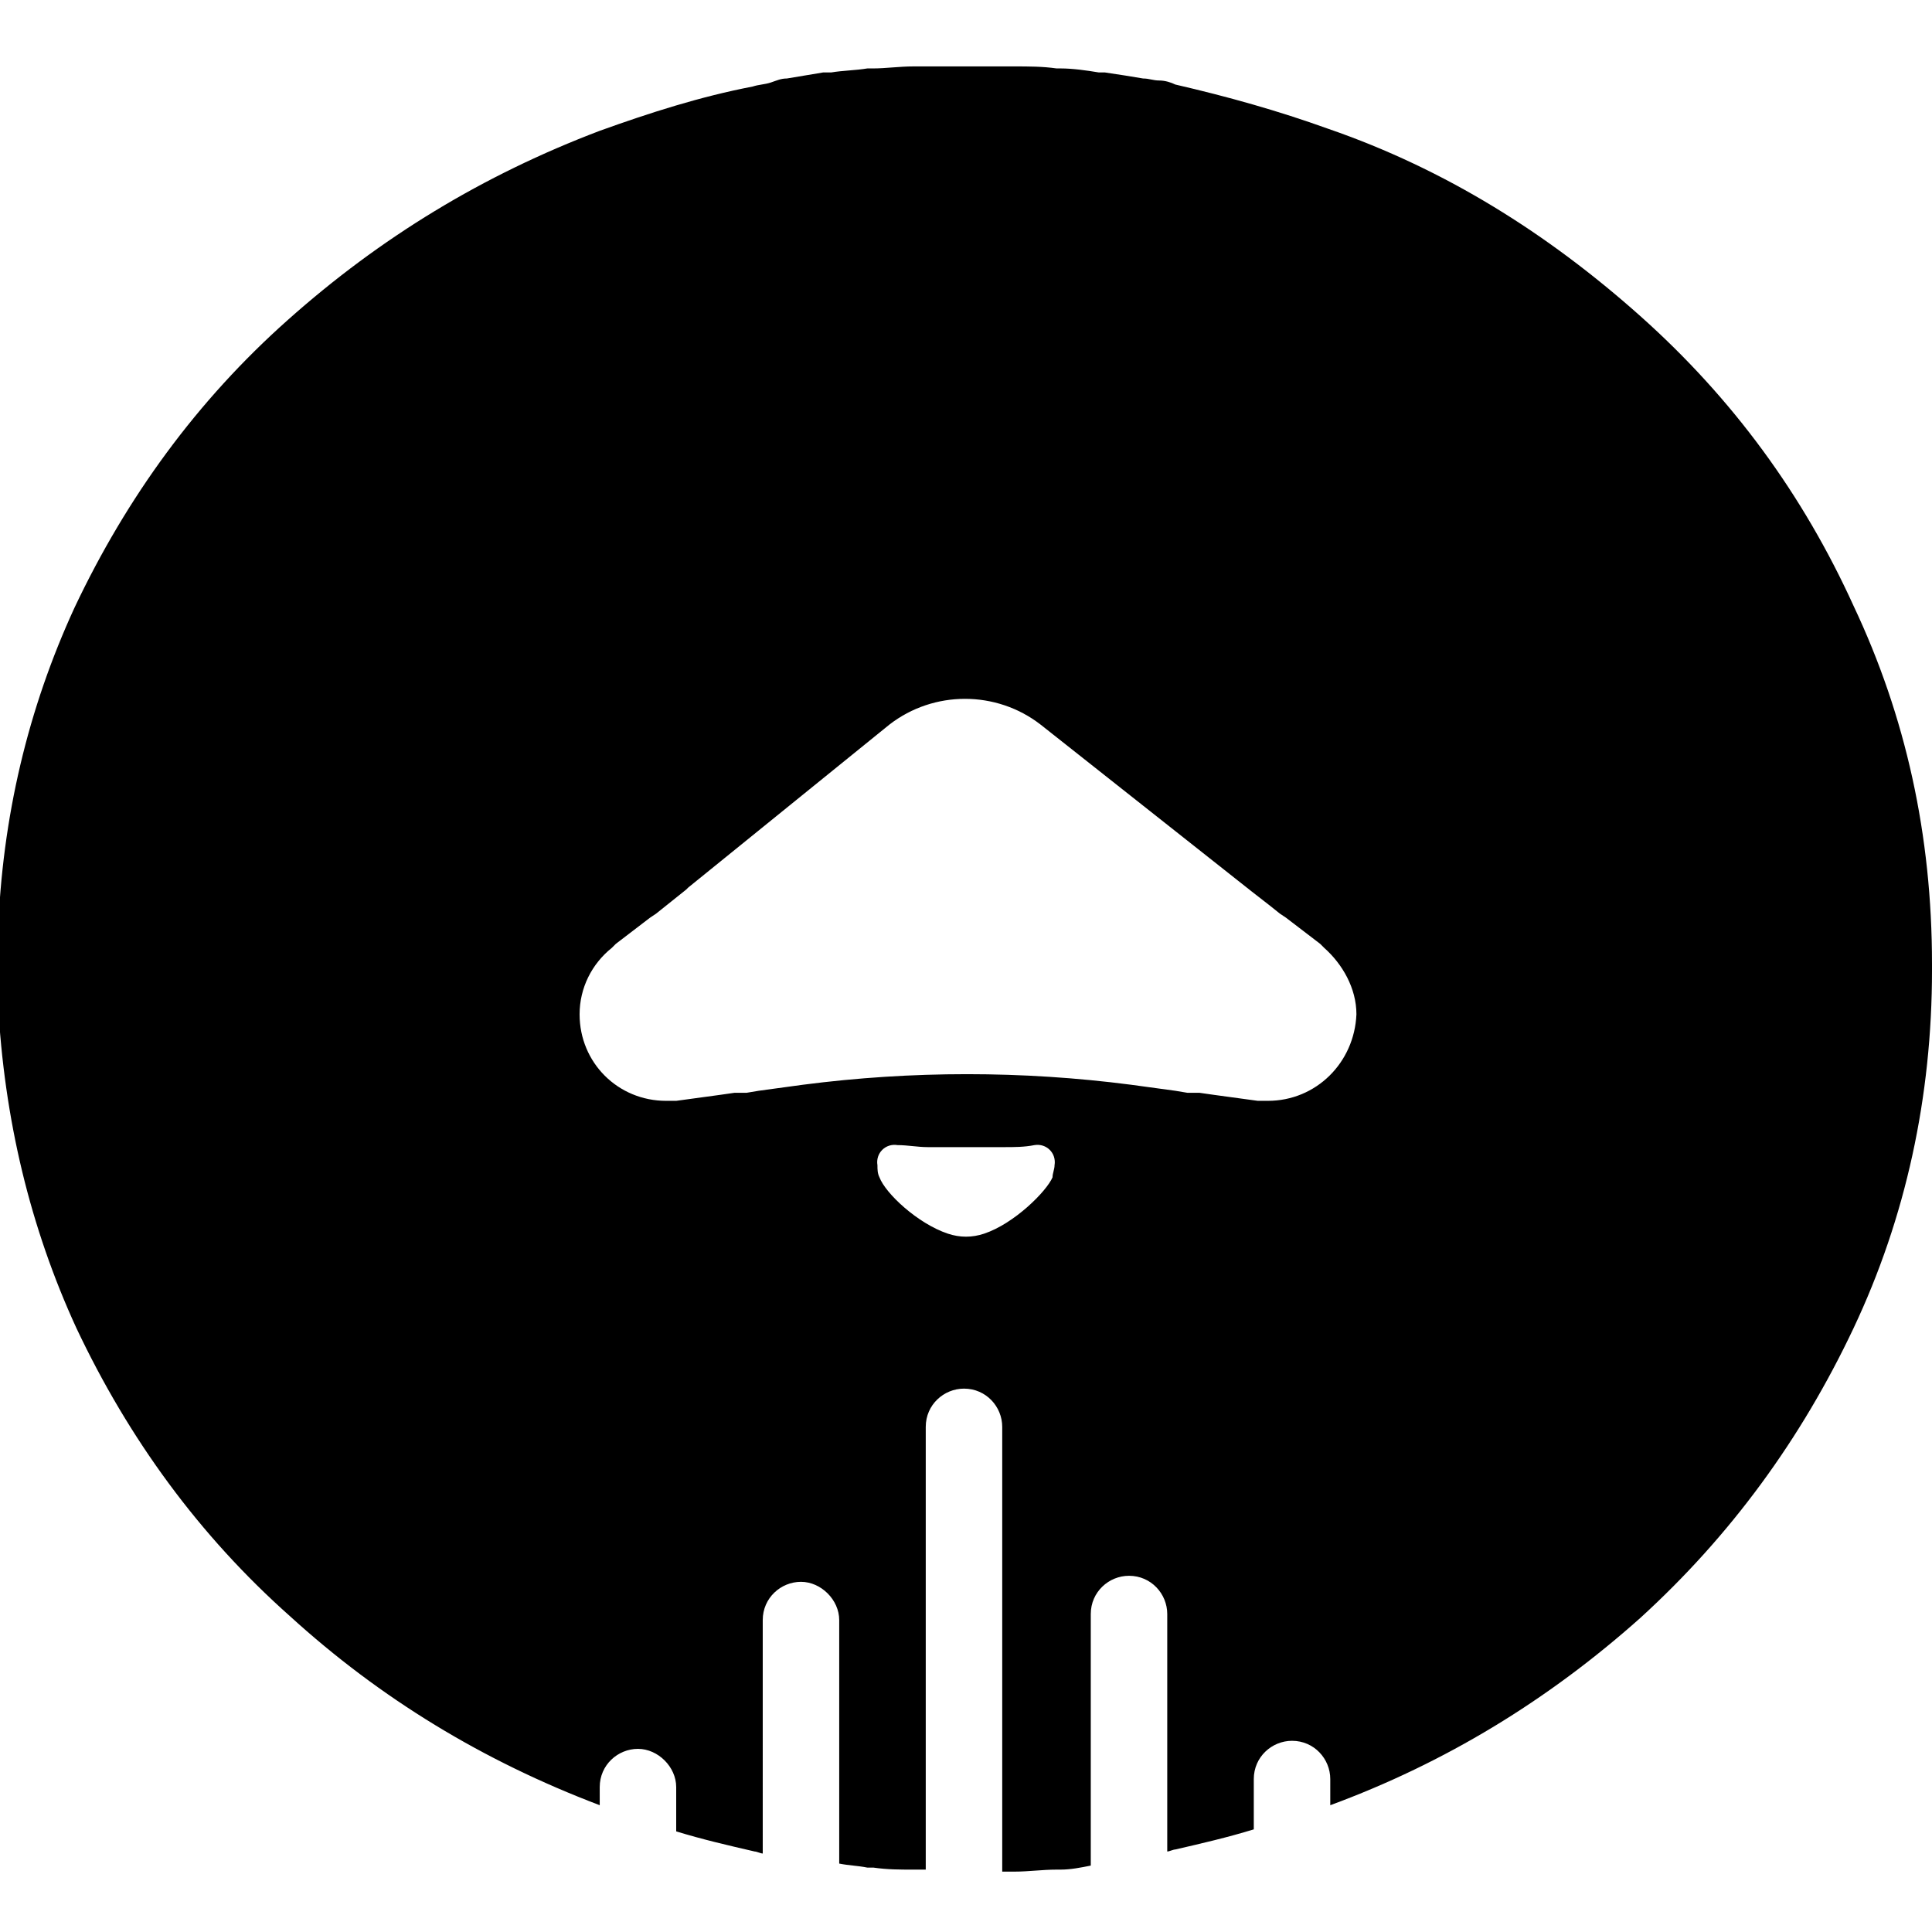 <?xml version="1.0" encoding="utf-8"?>
<!-- Generator: Adobe Illustrator 28.1.0, SVG Export Plug-In . SVG Version: 6.00 Build 0)  -->
<svg version="1.1" id="Layer_1" xmlns="http://www.w3.org/2000/svg" xmlns:xlink="http://www.w3.org/1999/xlink" x="0px" y="0px"
	 width="96px" height="96px" viewBox="0 0 96 96" enable-background="new 0 0 96 96" xml:space="preserve">
<g>
	<g>
		<g>
			<g>
				<path d="M96,47.9c0-6.4-1.3-12.3-3.9-17.8c-2.5-5.5-6-10.3-10.6-14.4c-4.6-4.1-9.7-7.3-15.5-9.3c-2.5-0.9-5-1.6-7.6-2.2
					C58.2,4.1,57.9,4,57.6,4c-0.3,0-0.5-0.1-0.8-0.1c-0.6-0.1-1.2-0.2-1.9-0.3c-0.1,0-0.2,0-0.3,0c-0.6-0.1-1.3-0.2-1.9-0.2
					c-0.1,0-0.2,0-0.2,0c-0.7-0.1-1.4-0.1-2.1-0.1c-0.1,0-0.3,0-0.4,0c-0.7,0-1.4,0-2.1,0c-0.7,0-1.4,0-2.1,0c-0.1,0-0.3,0-0.4,0
					c-0.7,0-1.4,0.1-2,0.1c-0.1,0-0.2,0-0.3,0c-0.6,0.1-1.2,0.1-1.8,0.2c-0.1,0-0.2,0-0.4,0c-0.6,0.1-1.2,0.2-1.8,0.3
					c-0.3,0-0.5,0.1-0.8,0.2c-0.3,0.1-0.6,0.1-0.9,0.2c-2.6,0.5-5.1,1.3-7.6,2.2c-5.8,2.2-10.9,5.3-15.5,9.4c-4.5,4-8,8.8-10.6,14.3
					c-2.3,5-3.6,10.4-3.8,16.2c0,0.4,0,0.8,0,1.2c0,0.2,0,0.3,0,0.4c0,0,0,0.1,0,0.1c0,0,0,0.1,0,0.1c0,0.2,0,0.3,0,0.4
					c0,0.4,0,0.8,0,1.2C0.2,55.6,1.5,61,3.8,66c2.6,5.5,6.1,10.3,10.6,14.3c4.5,4.1,9.6,7.2,15.4,9.4v-0.9c0-1.1,0.9-1.9,1.9-1.9
					s1.9,0.9,1.9,1.9v2.2c1.3,0.4,2.6,0.7,3.9,1c0.1,0,0.3,0.1,0.4,0.1V80.5c0-1.1,0.9-1.9,1.9-1.9s1.9,0.9,1.9,1.9v12.1
					c0.5,0.1,0.9,0.1,1.4,0.2c0.1,0,0.2,0,0.3,0c0.7,0.1,1.3,0.1,2,0.1c0.1,0,0.3,0,0.4,0c0.1,0,0.1,0,0.2,0V70.9
					c0-1.1,0.9-1.9,1.9-1.9c1.1,0,1.9,0.9,1.9,1.9V93c0,0,0.1,0,0.2,0c0.1,0,0.3,0,0.4,0c0.7,0,1.4-0.1,2.1-0.1c0.1,0,0.2,0,0.2,0
					c0.5,0,1-0.1,1.5-0.2V80.2c0-1.1,0.9-1.9,1.9-1.9c1.1,0,1.9,0.9,1.9,1.9V92c0.1,0,0.3-0.1,0.4-0.1c1.3-0.3,2.6-0.6,3.9-1v-2.5
					c0-1.1,0.9-1.9,1.9-1.9c1.1,0,1.9,0.9,1.9,1.9v1.3c5.7-2.1,10.8-5.2,15.4-9.3c4.5-4.1,8-8.9,10.6-14.4
					c2.6-5.5,3.9-11.5,3.9-17.8c0,0,0-0.1,0-0.1C96,48,96,47.9,96,47.9z M52.4,57.9c0,0.2-0.1,0.4-0.1,0.6c-0.3,0.7-1.9,2.3-3.4,2.8
					c-0.6,0.2-1.2,0.2-1.8,0c-1.5-0.5-3.1-2-3.4-2.8c-0.1-0.2-0.1-0.4-0.1-0.6c-0.1-0.6,0.4-1.1,1-1c0.5,0,1,0.1,1.5,0.1
					c1.2,0,2.6,0,3.8,0c0.5,0,1,0,1.5-0.1C52,56.8,52.5,57.3,52.4,57.9z M63,54.7c-0.2,0-0.4,0-0.5,0l0,0l-2.2-0.3l-0.7-0.1l-0.3,0
					l0,0l-0.3,0l-0.6-0.1l-2.2-0.3c-5.4-0.7-10.9-0.7-16.3,0l-2.2,0.3l-0.6,0.1l-0.3,0l-0.3,0l-0.7,0.1l-2.2,0.3l0,0
					c-0.2,0-0.4,0-0.5,0c-2.4,0-4.3-1.9-4.3-4.3c0-1.3,0.6-2.5,1.6-3.3l0.1-0.1l0.1-0.1l0,0l1.7-1.3l0.3-0.2l0.5-0.4l1-0.8l0.1-0.1
					v0L44.2,36c2.2-1.7,5.3-1.7,7.5,0l10.5,8.3l0.9,0.7l0.5,0.4l0.3,0.2l1.7,1.3l0,0l0.1,0.1l0.1,0.1c0.9,0.8,1.6,2,1.6,3.3
					C67.3,52.8,65.4,54.7,63,54.7z"/>
			</g>
		</g>
	</g>
</g>
</svg>
